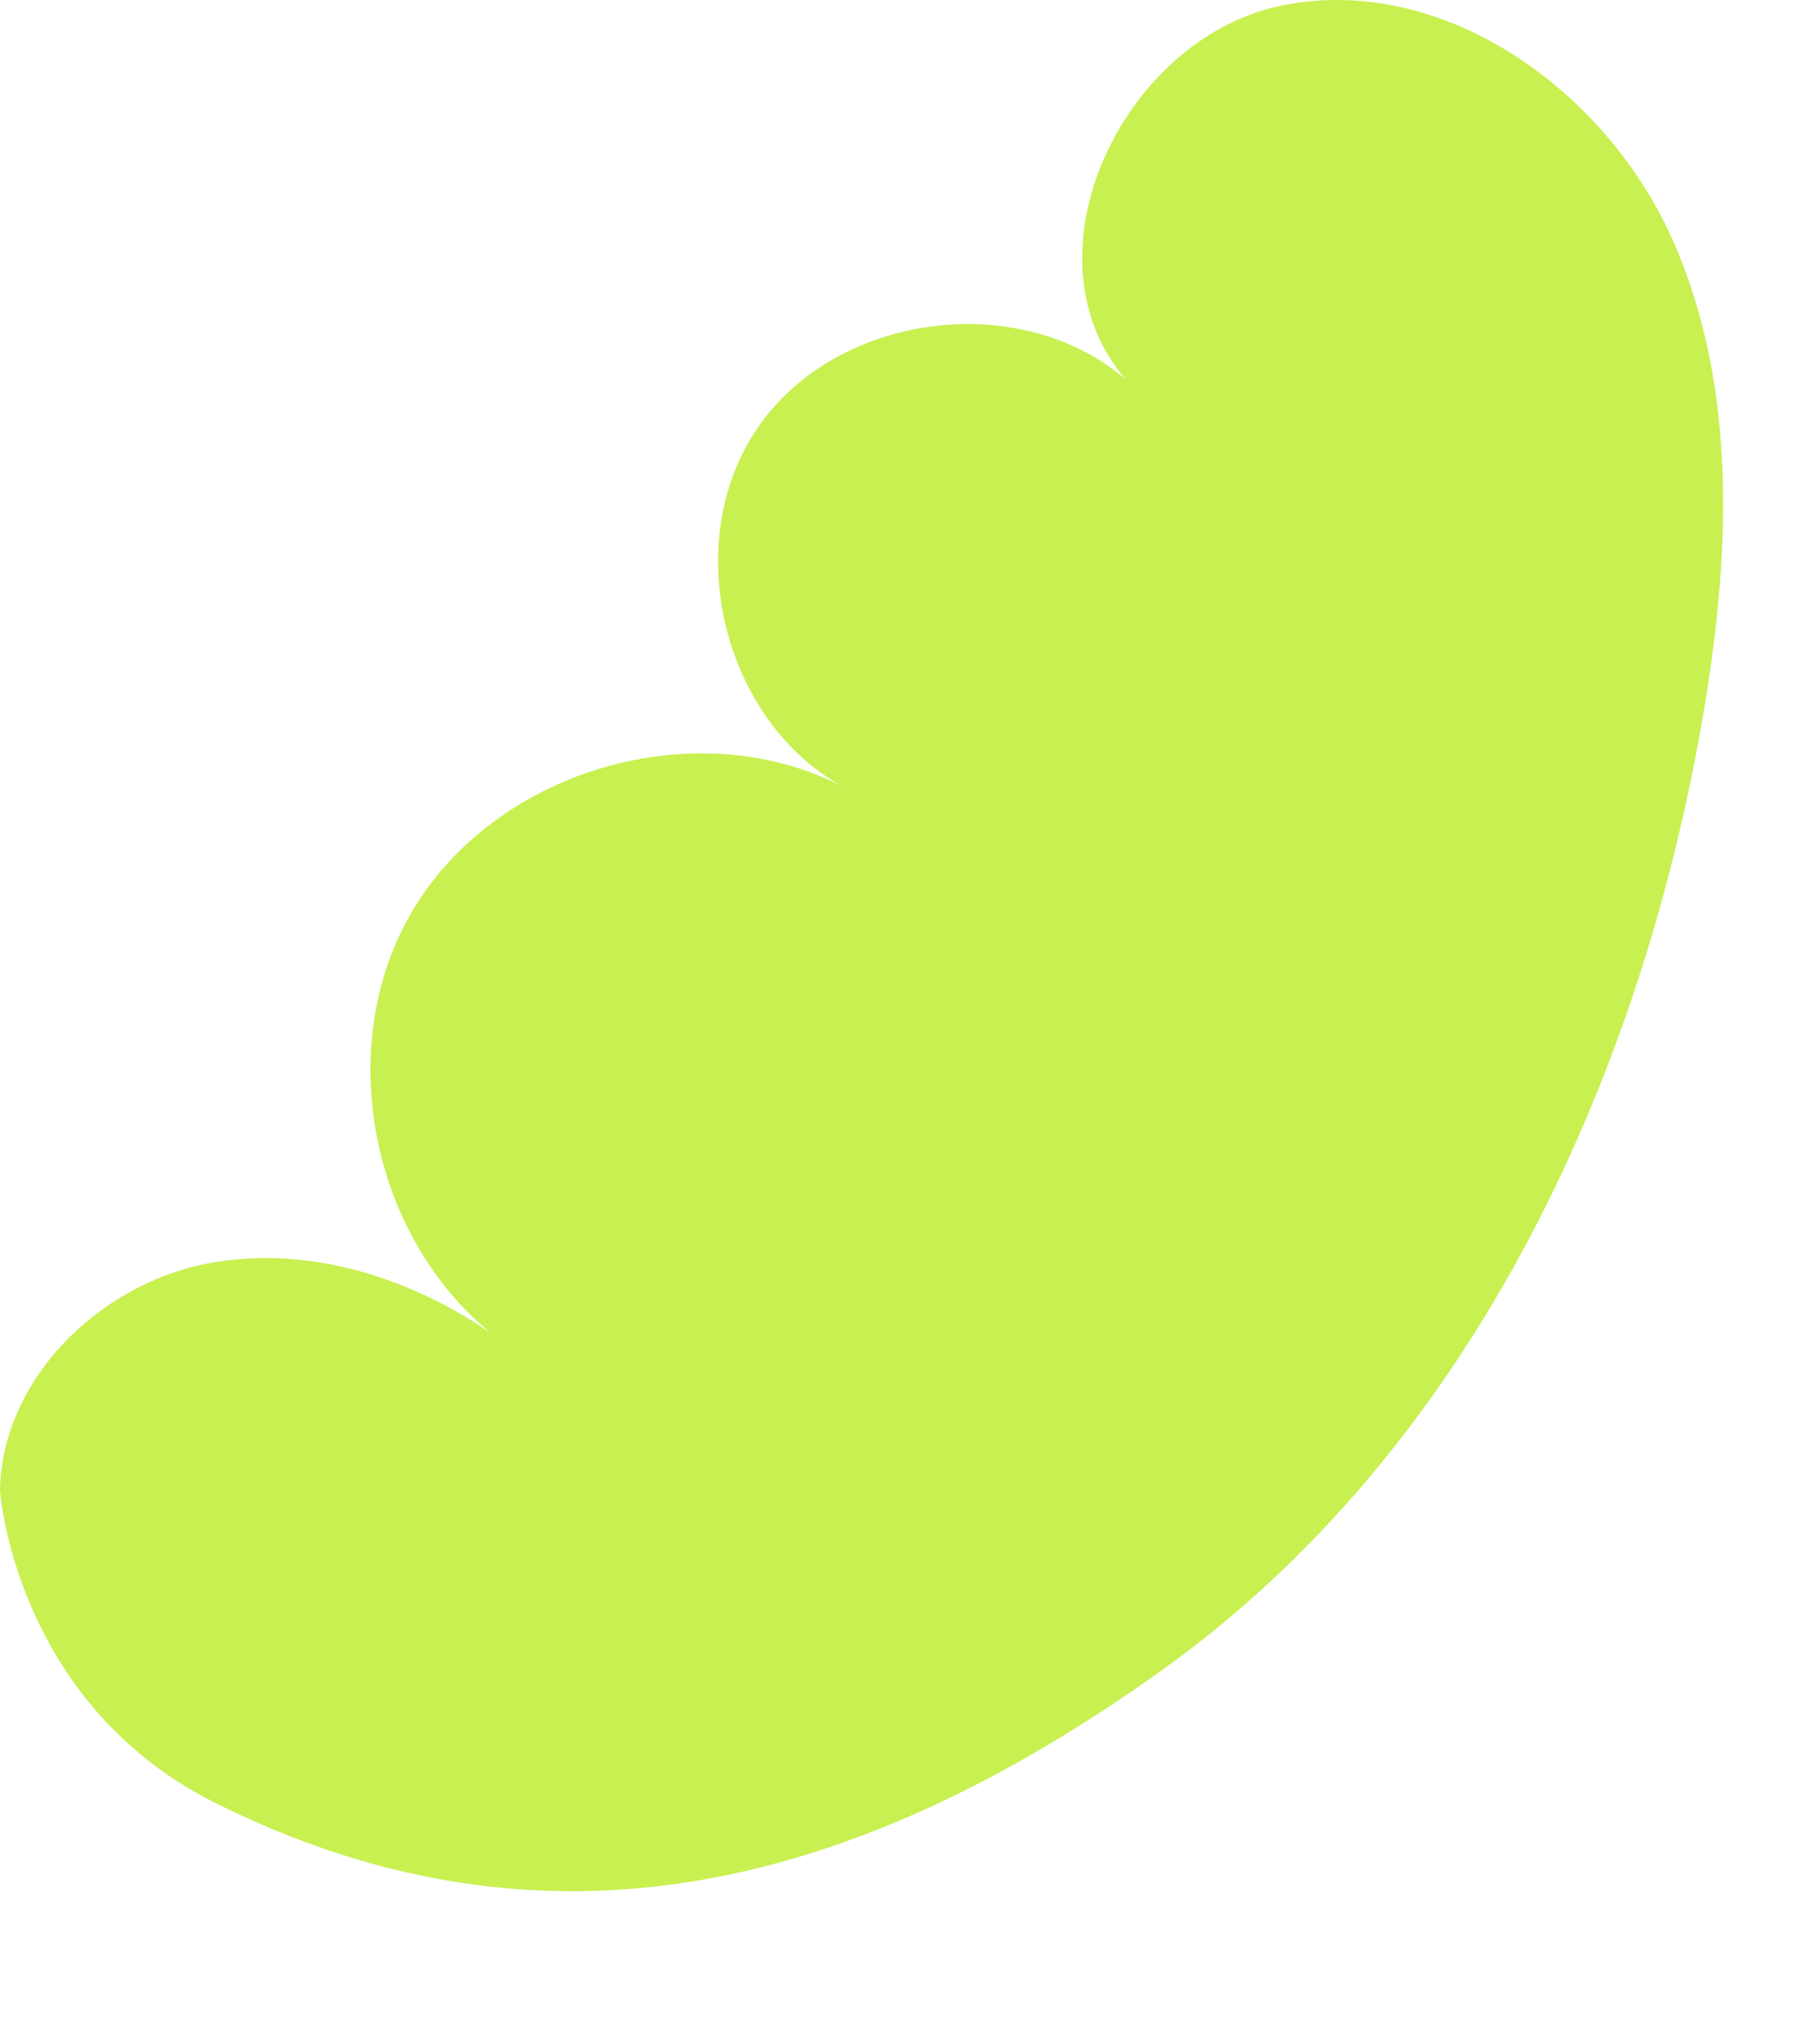 <?xml version="1.0" encoding="utf-8"?>
<svg xmlns="http://www.w3.org/2000/svg" fill="none" height="100%" overflow="visible" preserveAspectRatio="none" style="display: block;" viewBox="0 0 9 10" width="100%">
<path d="M1.061 8.911C2.712 9.736 4.248 9.328 5.748 8.255C7.249 7.181 8.1 5.382 8.417 3.564C8.555 2.77 8.599 1.919 8.269 1.181C7.94 0.444 7.136 -0.131 6.345 0.026C5.554 0.183 5.039 1.263 5.566 1.875C5.045 1.429 4.144 1.546 3.752 2.107C3.359 2.669 3.566 3.555 4.166 3.888C3.441 3.514 2.446 3.806 2.034 4.512C1.623 5.219 1.862 6.226 2.543 6.675C2.113 6.339 1.551 6.142 1.017 6.248C0.483 6.355 0.009 6.823 0 7.369C0 7.369 0.072 8.415 1.061 8.911Z" fill="#C8F050" id="Vector"/>
</svg>